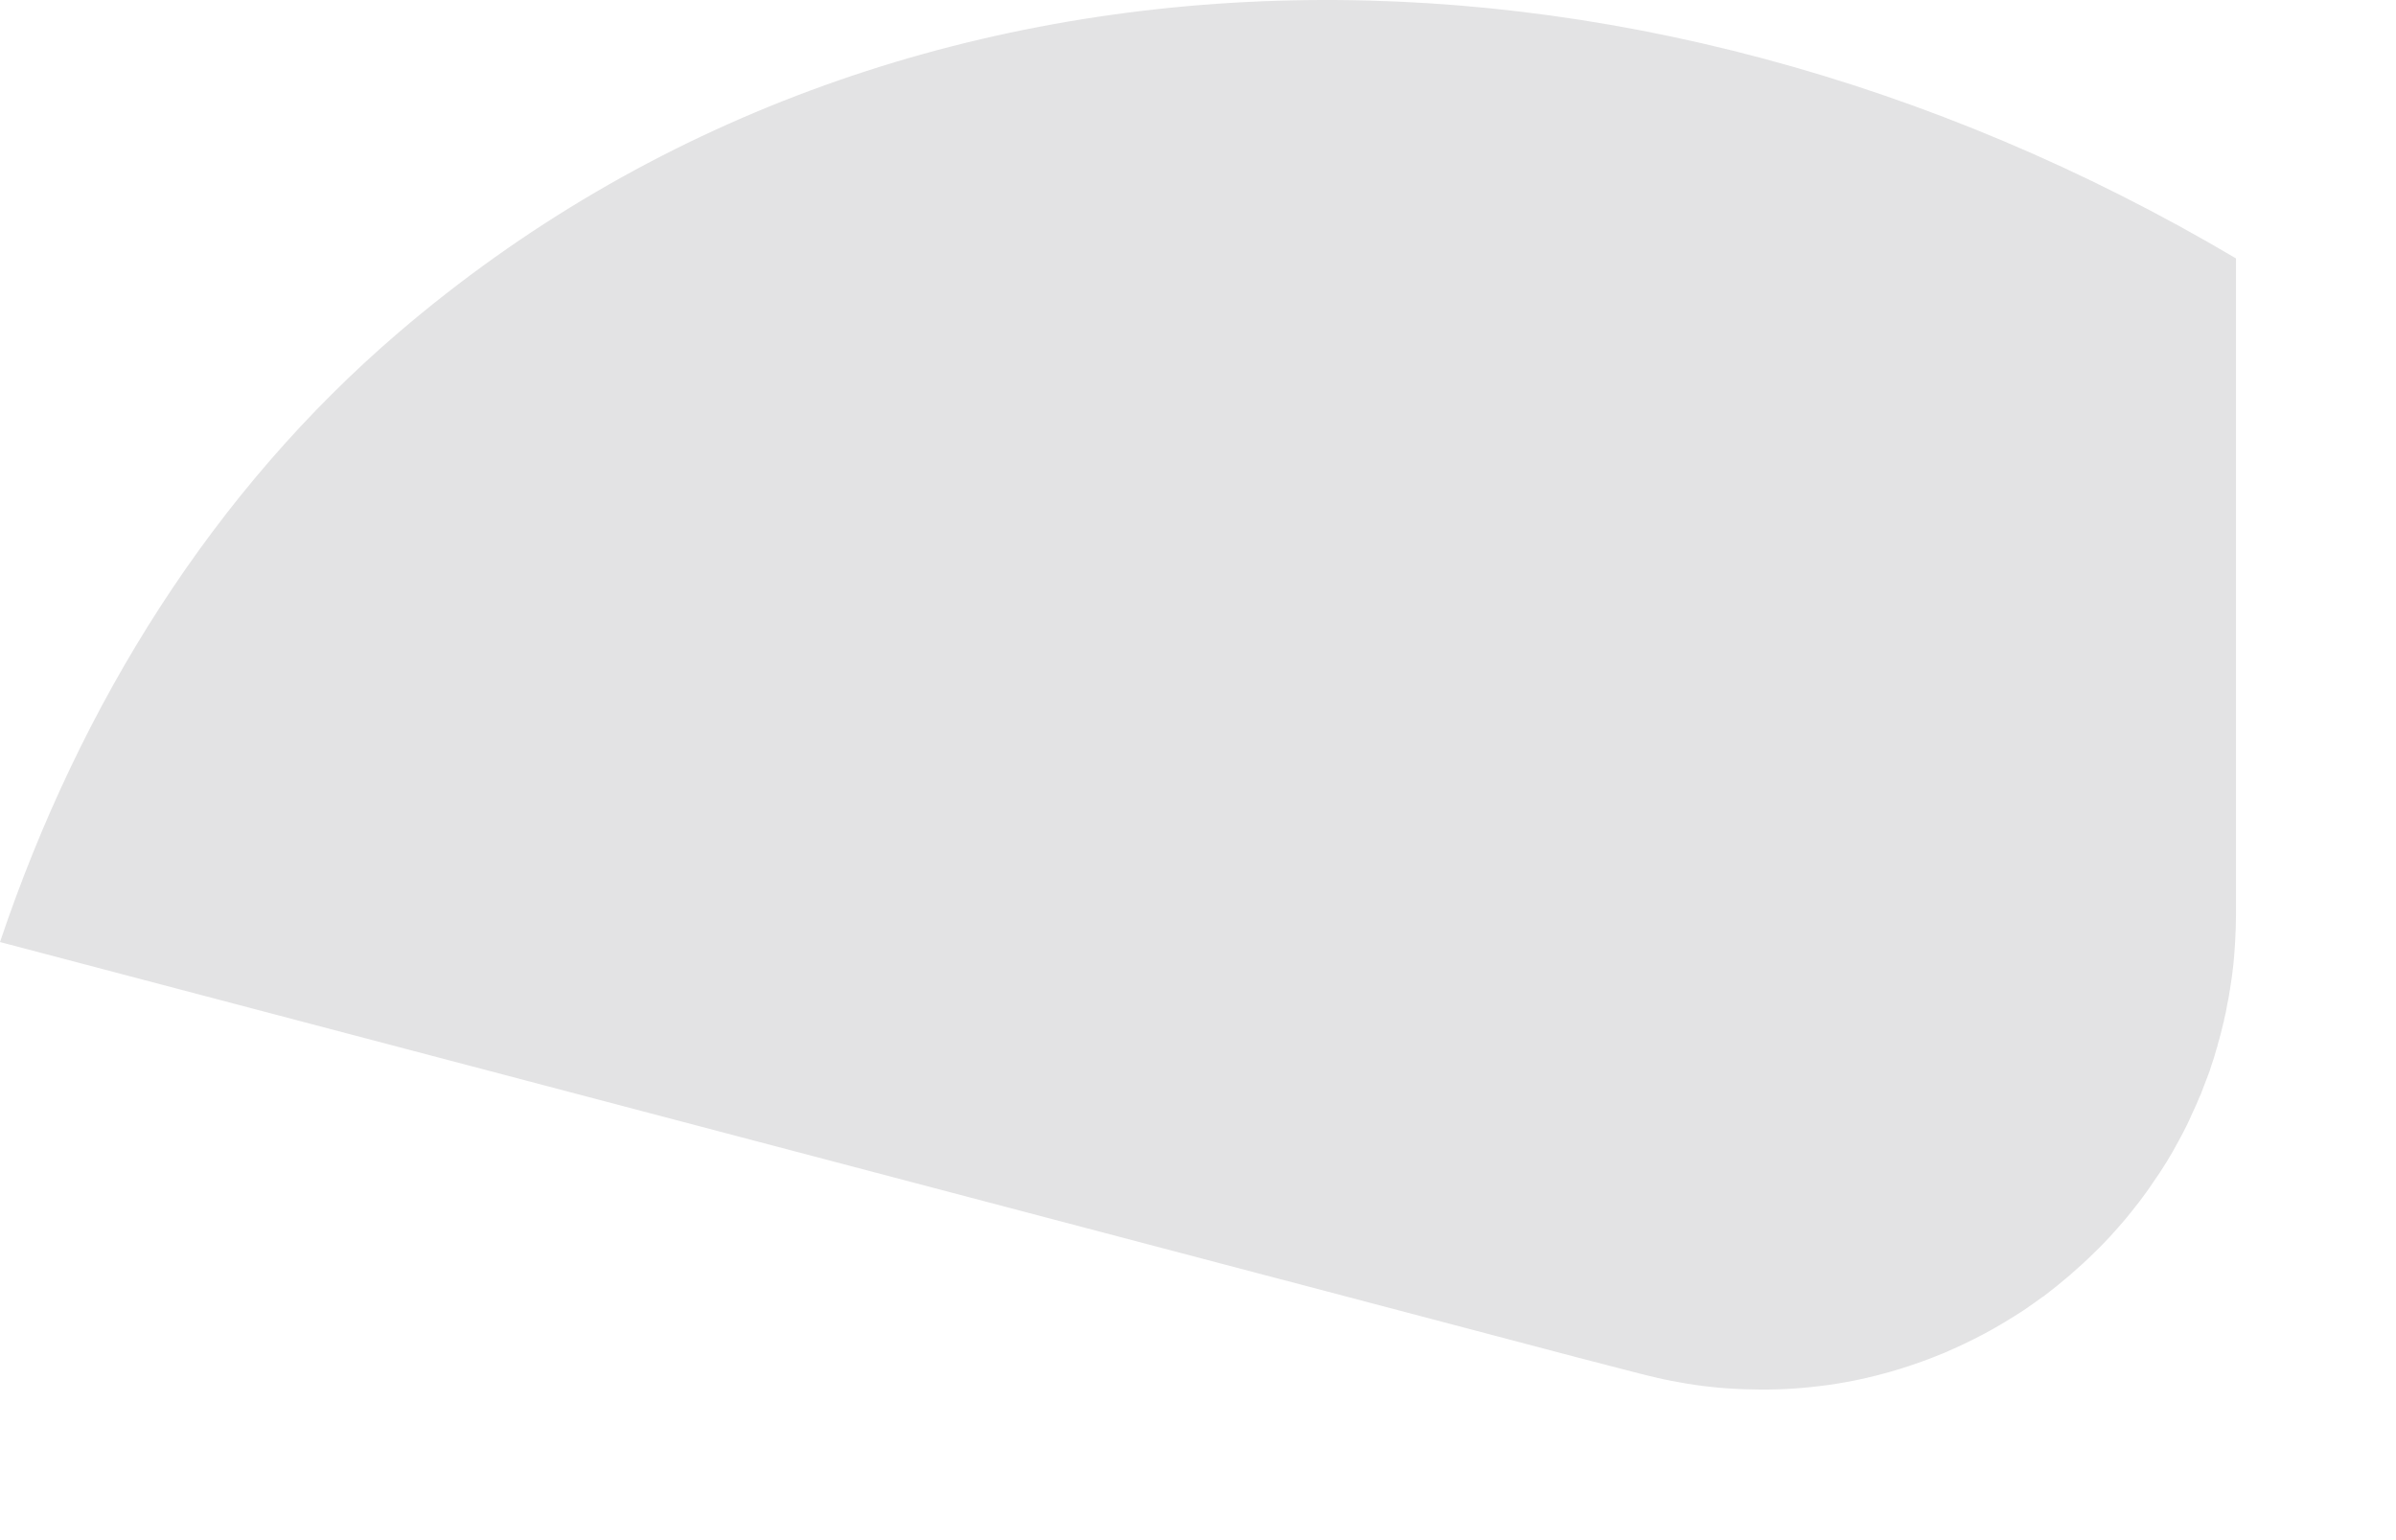 <?xml version="1.0" encoding="utf-8"?>
<svg xmlns="http://www.w3.org/2000/svg" fill="none" height="100%" overflow="visible" preserveAspectRatio="none" style="display: block;" viewBox="0 0 14 9" width="100%">
<path d="M13.065 1.51V5.349C13.065 5.401 13.063 5.452 13.06 5.502C13.058 5.547 13.054 5.59 13.05 5.634C13.045 5.681 13.039 5.727 13.031 5.774C13.026 5.804 13.022 5.834 13.015 5.864C13.01 5.896 13.003 5.929 12.995 5.961C12.995 5.966 12.994 5.97 12.992 5.975C12.982 6.017 12.972 6.059 12.959 6.101C12.957 6.112 12.955 6.121 12.951 6.13C12.942 6.164 12.932 6.197 12.92 6.23C12.915 6.247 12.91 6.264 12.903 6.28C12.89 6.315 12.877 6.349 12.864 6.382C12.861 6.39 12.858 6.4 12.853 6.408C12.84 6.44 12.825 6.474 12.81 6.505C12.8 6.529 12.788 6.554 12.777 6.577C12.762 6.607 12.747 6.636 12.731 6.665C12.686 6.75 12.635 6.833 12.579 6.912C12.555 6.949 12.528 6.985 12.501 7.021C12.474 7.056 12.446 7.091 12.418 7.125C12.389 7.159 12.36 7.192 12.33 7.225C12.3 7.258 12.268 7.29 12.236 7.321C12.144 7.412 12.044 7.497 11.94 7.576C11.938 7.577 11.936 7.578 11.933 7.58C11.898 7.606 11.861 7.631 11.824 7.657C11.787 7.681 11.75 7.704 11.712 7.727C11.674 7.75 11.635 7.772 11.596 7.793C11.557 7.814 11.516 7.834 11.477 7.853C11.437 7.872 11.396 7.89 11.355 7.908C11.354 7.908 11.354 7.909 11.352 7.909C11.188 7.977 11.017 8.03 10.842 8.066C10.771 8.08 10.701 8.092 10.63 8.1C10.5 8.116 10.367 8.123 10.232 8.119C10.107 8.117 9.981 8.106 9.854 8.085C9.825 8.08 9.795 8.074 9.765 8.069C9.737 8.064 9.708 8.057 9.681 8.051C9.676 8.05 9.672 8.049 9.669 8.048C9.641 8.042 9.614 8.035 9.586 8.028L9.215 7.932L7.493 7.478H7.492L0 5.505C0.471 4.106 1.248 2.869 2.329 1.943C5.242 -0.551 9.521 -0.588 13.065 1.51Z" fill="#E3E3E4" id="Vector"/>
</svg>
